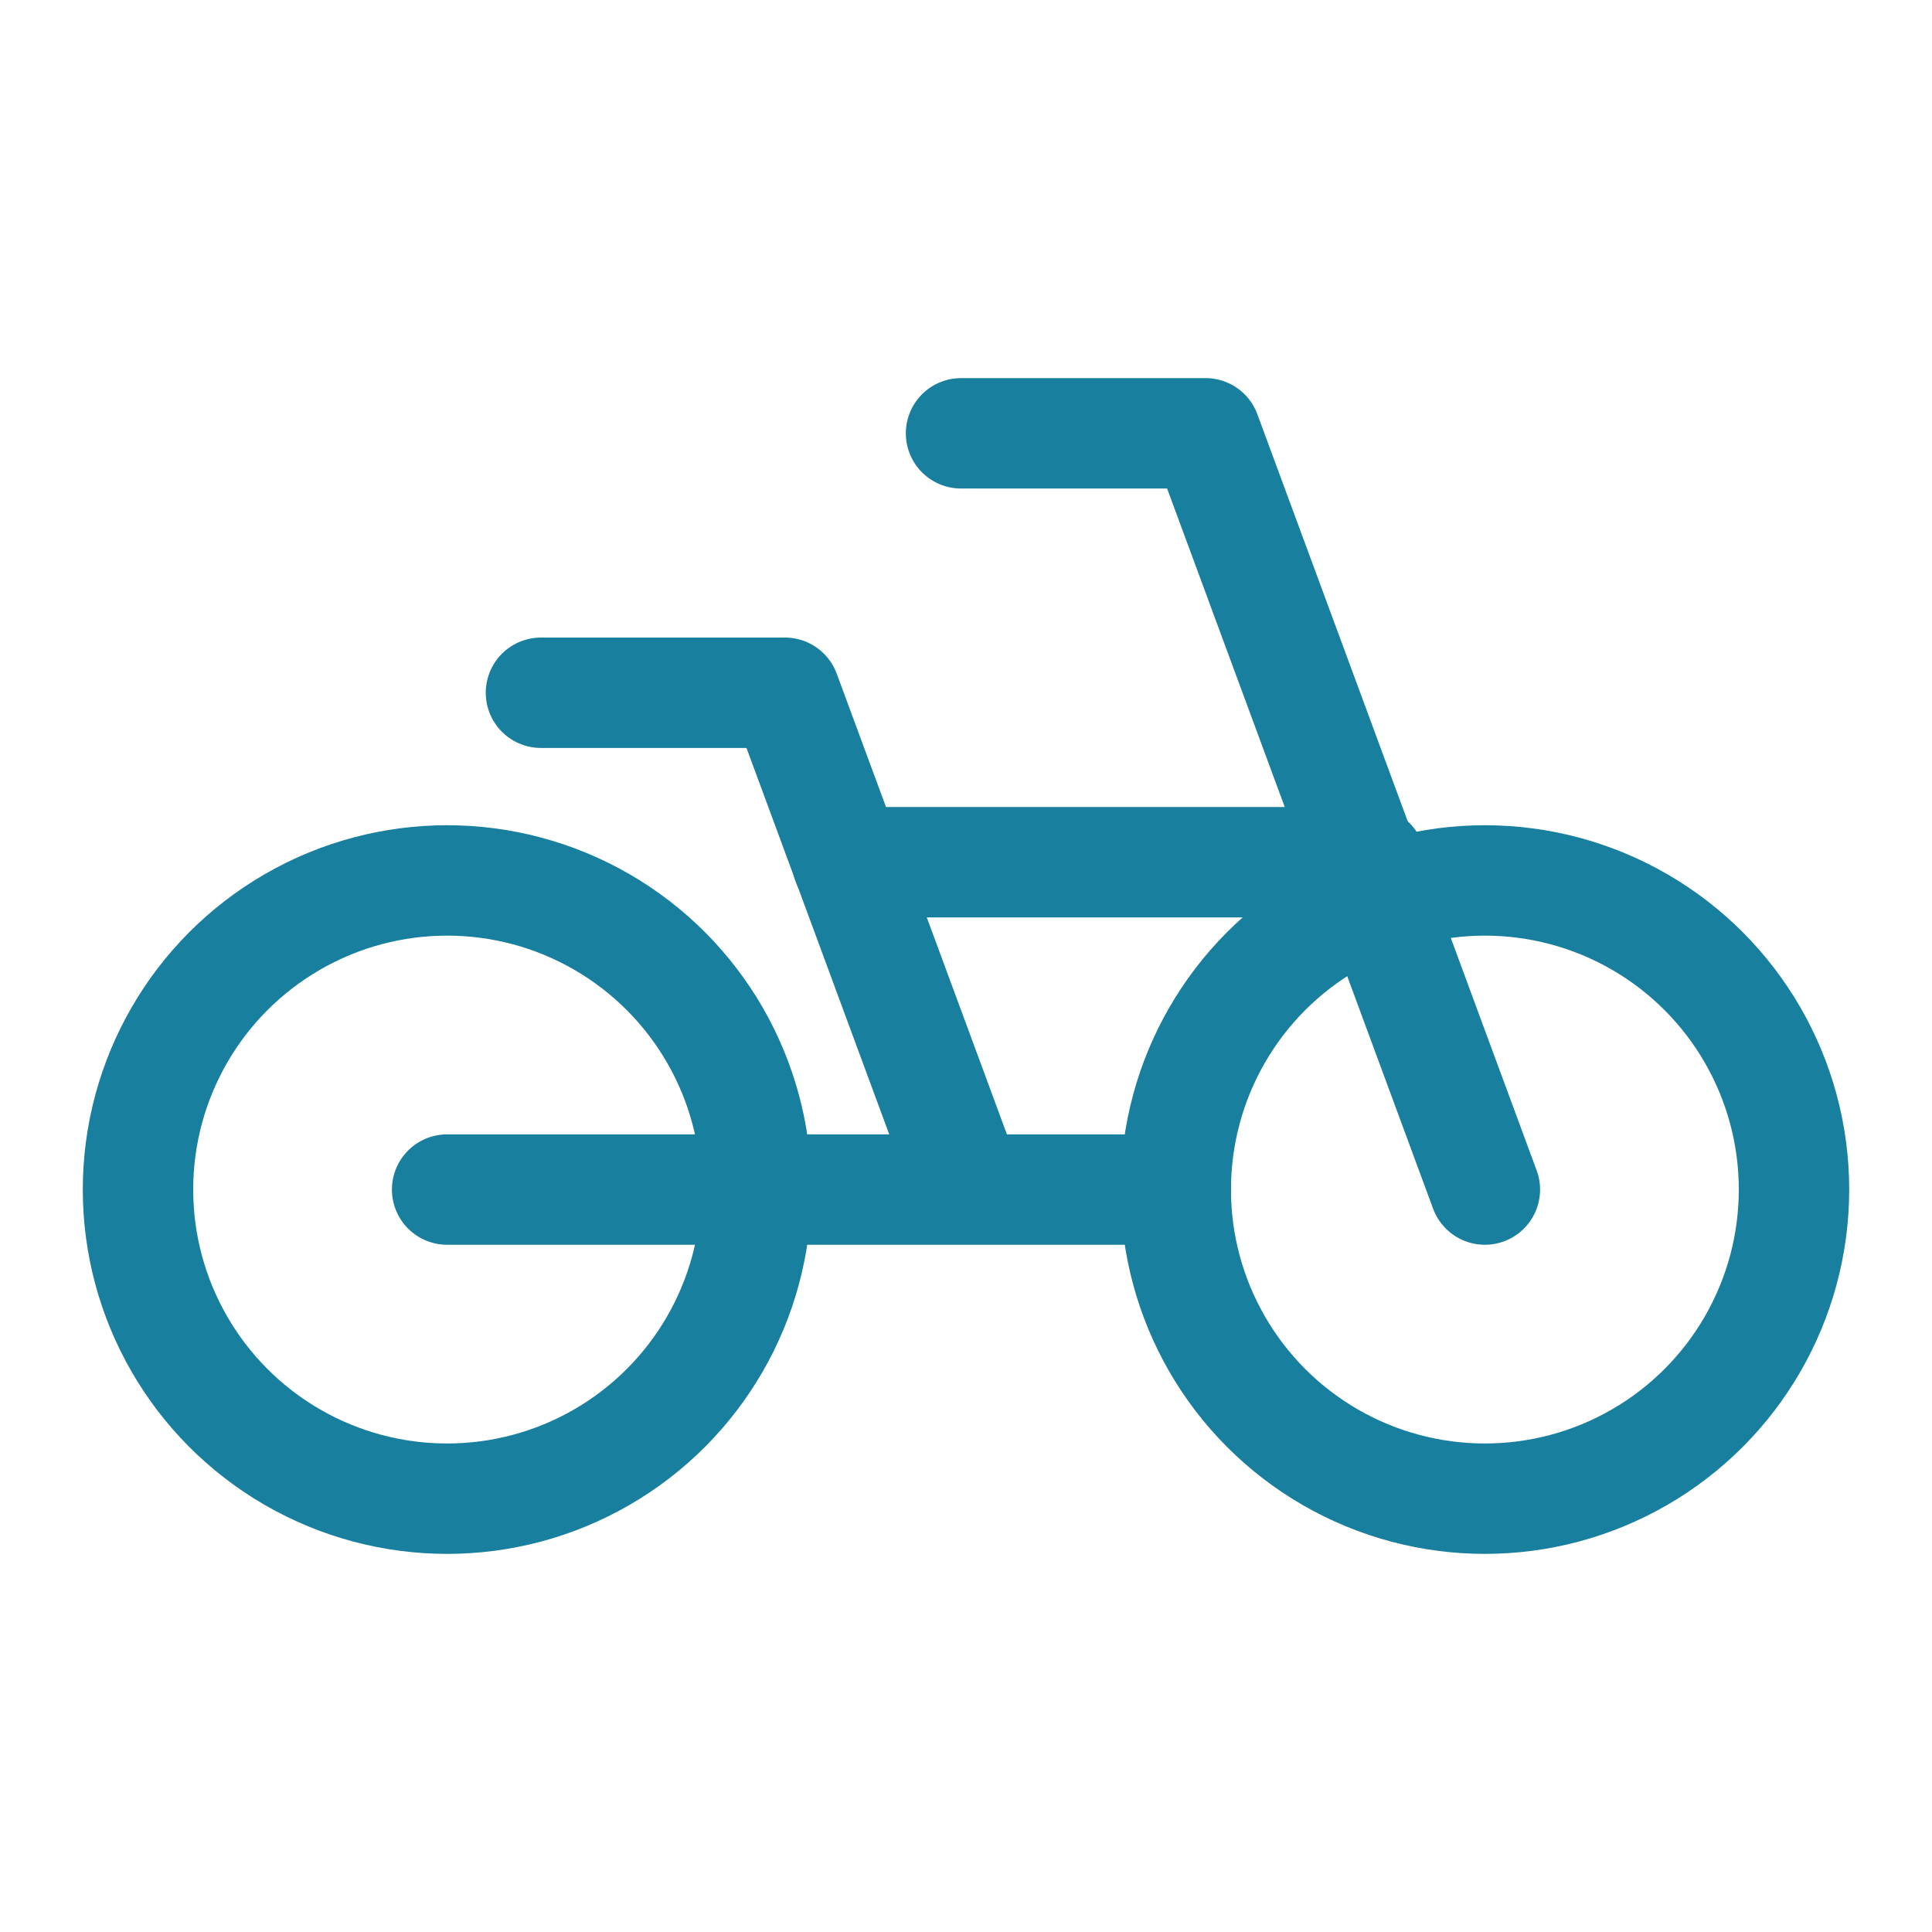 <?xml version="1.0" encoding="UTF-8"?><svg id="ICONS" xmlns="http://www.w3.org/2000/svg" viewBox="0 0 35 35"><defs><style>.cls-1{fill:none;stroke:#187f9e;stroke-linecap:round;stroke-linejoin:round;stroke-width:2px;}</style></defs><circle class="cls-1" cx="8.1" cy="21.55" r="5.6"/><circle class="cls-1" cx="26.9" cy="21.55" r="5.6"/><line class="cls-1" x1="21.3" y1="21.55" x2="8.1" y2="21.55"/><polyline class="cls-1" points="17.41 7.85 21.84 7.85 26.9 21.55"/><polyline class="cls-1" points="9.8 12.55 14.22 12.55 17.53 21.51"/><line class="cls-1" x1="15.35" y1="15.62" x2="24.83" y2="15.62"/></svg>